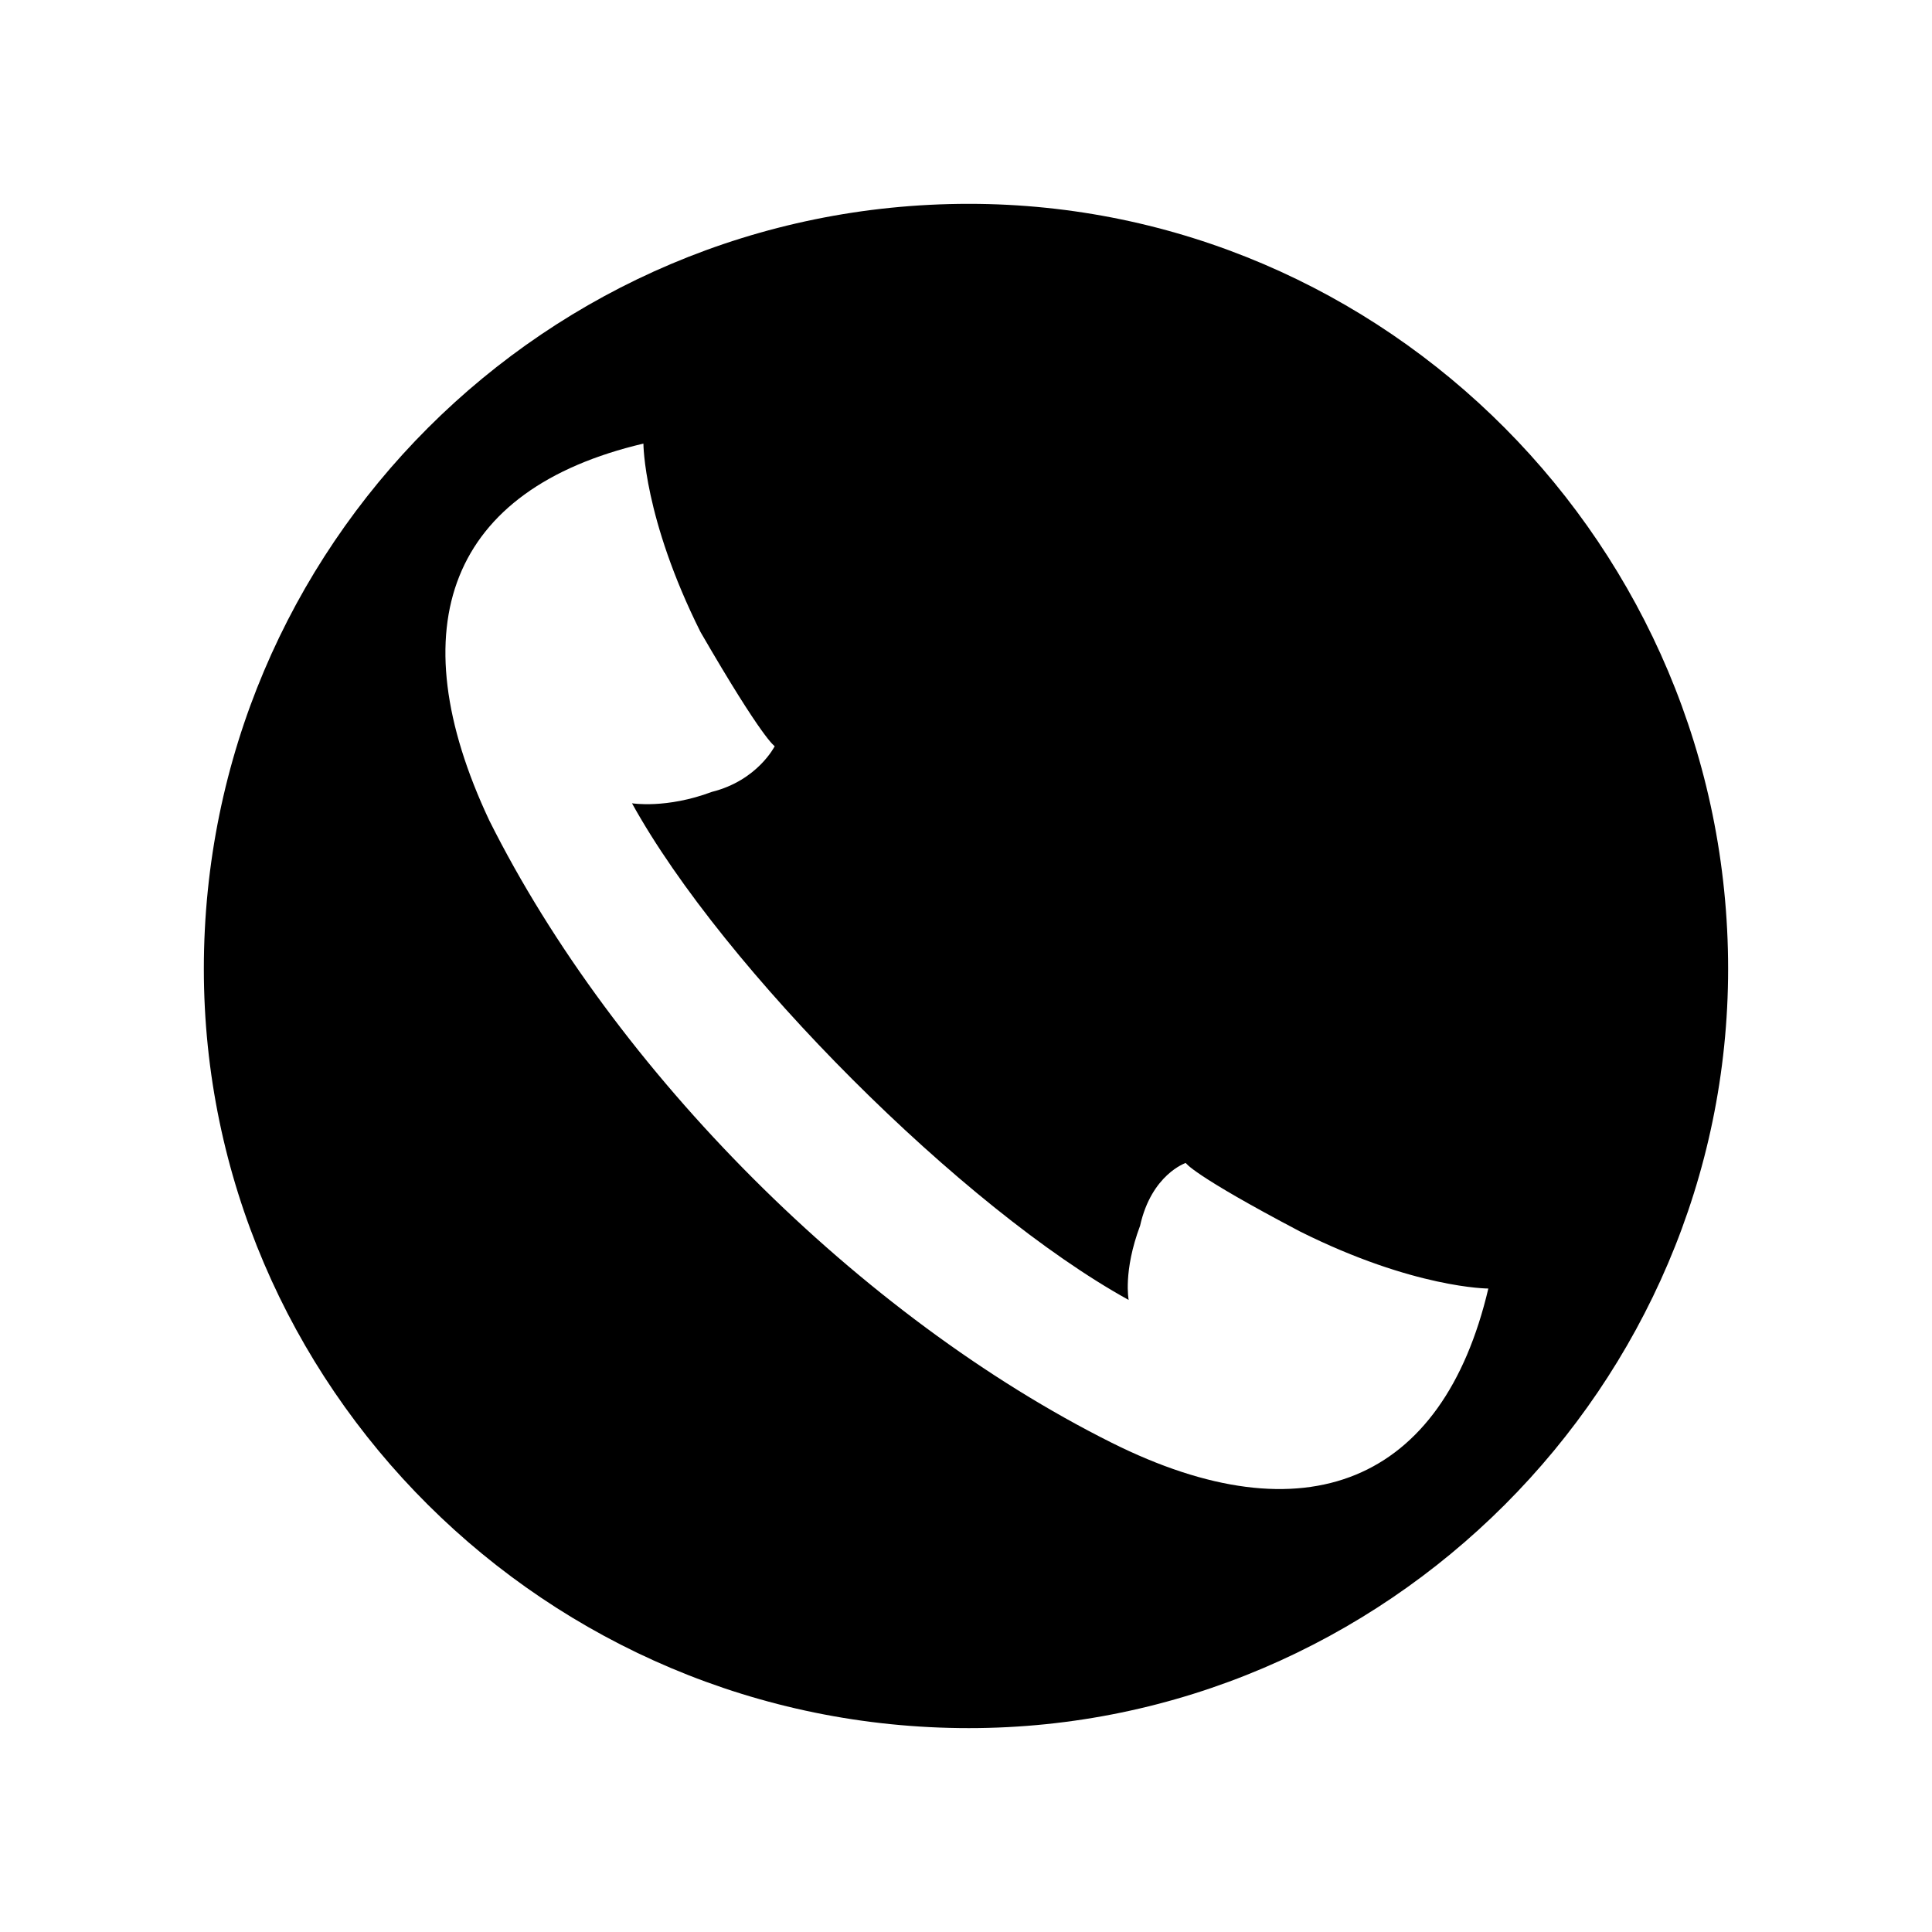 <?xml version="1.0" encoding="UTF-8"?>
<!-- The Best Svg Icon site in the world: iconSvg.co, Visit us! https://iconsvg.co -->
<svg fill="#000000" width="800px" height="800px" version="1.1" viewBox="144 144 512 512" xmlns="http://www.w3.org/2000/svg">
 <path d="m400.75 198.02c110.45 0 201.22 90.777 201.22 202.73 0 110.45-90.777 201.22-201.22 201.22-111.96 0-202.73-90.777-202.73-201.22 0-111.96 90.777-202.73 202.73-202.73zm-86.238 63.543s0 19.668 15.129 49.926c16.641 28.746 19.668 30.258 19.668 30.258s-4.539 9.078-16.641 12.105c-12.105 4.539-21.18 3.027-21.18 3.027 24.207 43.875 87.75 107.42 131.62 131.62 0 0-1.512-7.566 3.027-19.668 3.027-13.617 12.105-16.641 12.105-16.641s1.512 3.027 30.258 18.156c30.258 15.129 49.926 15.129 49.926 15.129-12.105 51.441-48.414 66.57-99.855 40.848-66.57-33.285-131.62-98.34-164.91-164.91-24.207-51.441-10.59-87.75 40.848-99.855z" fill-rule="evenodd"/>
</svg>